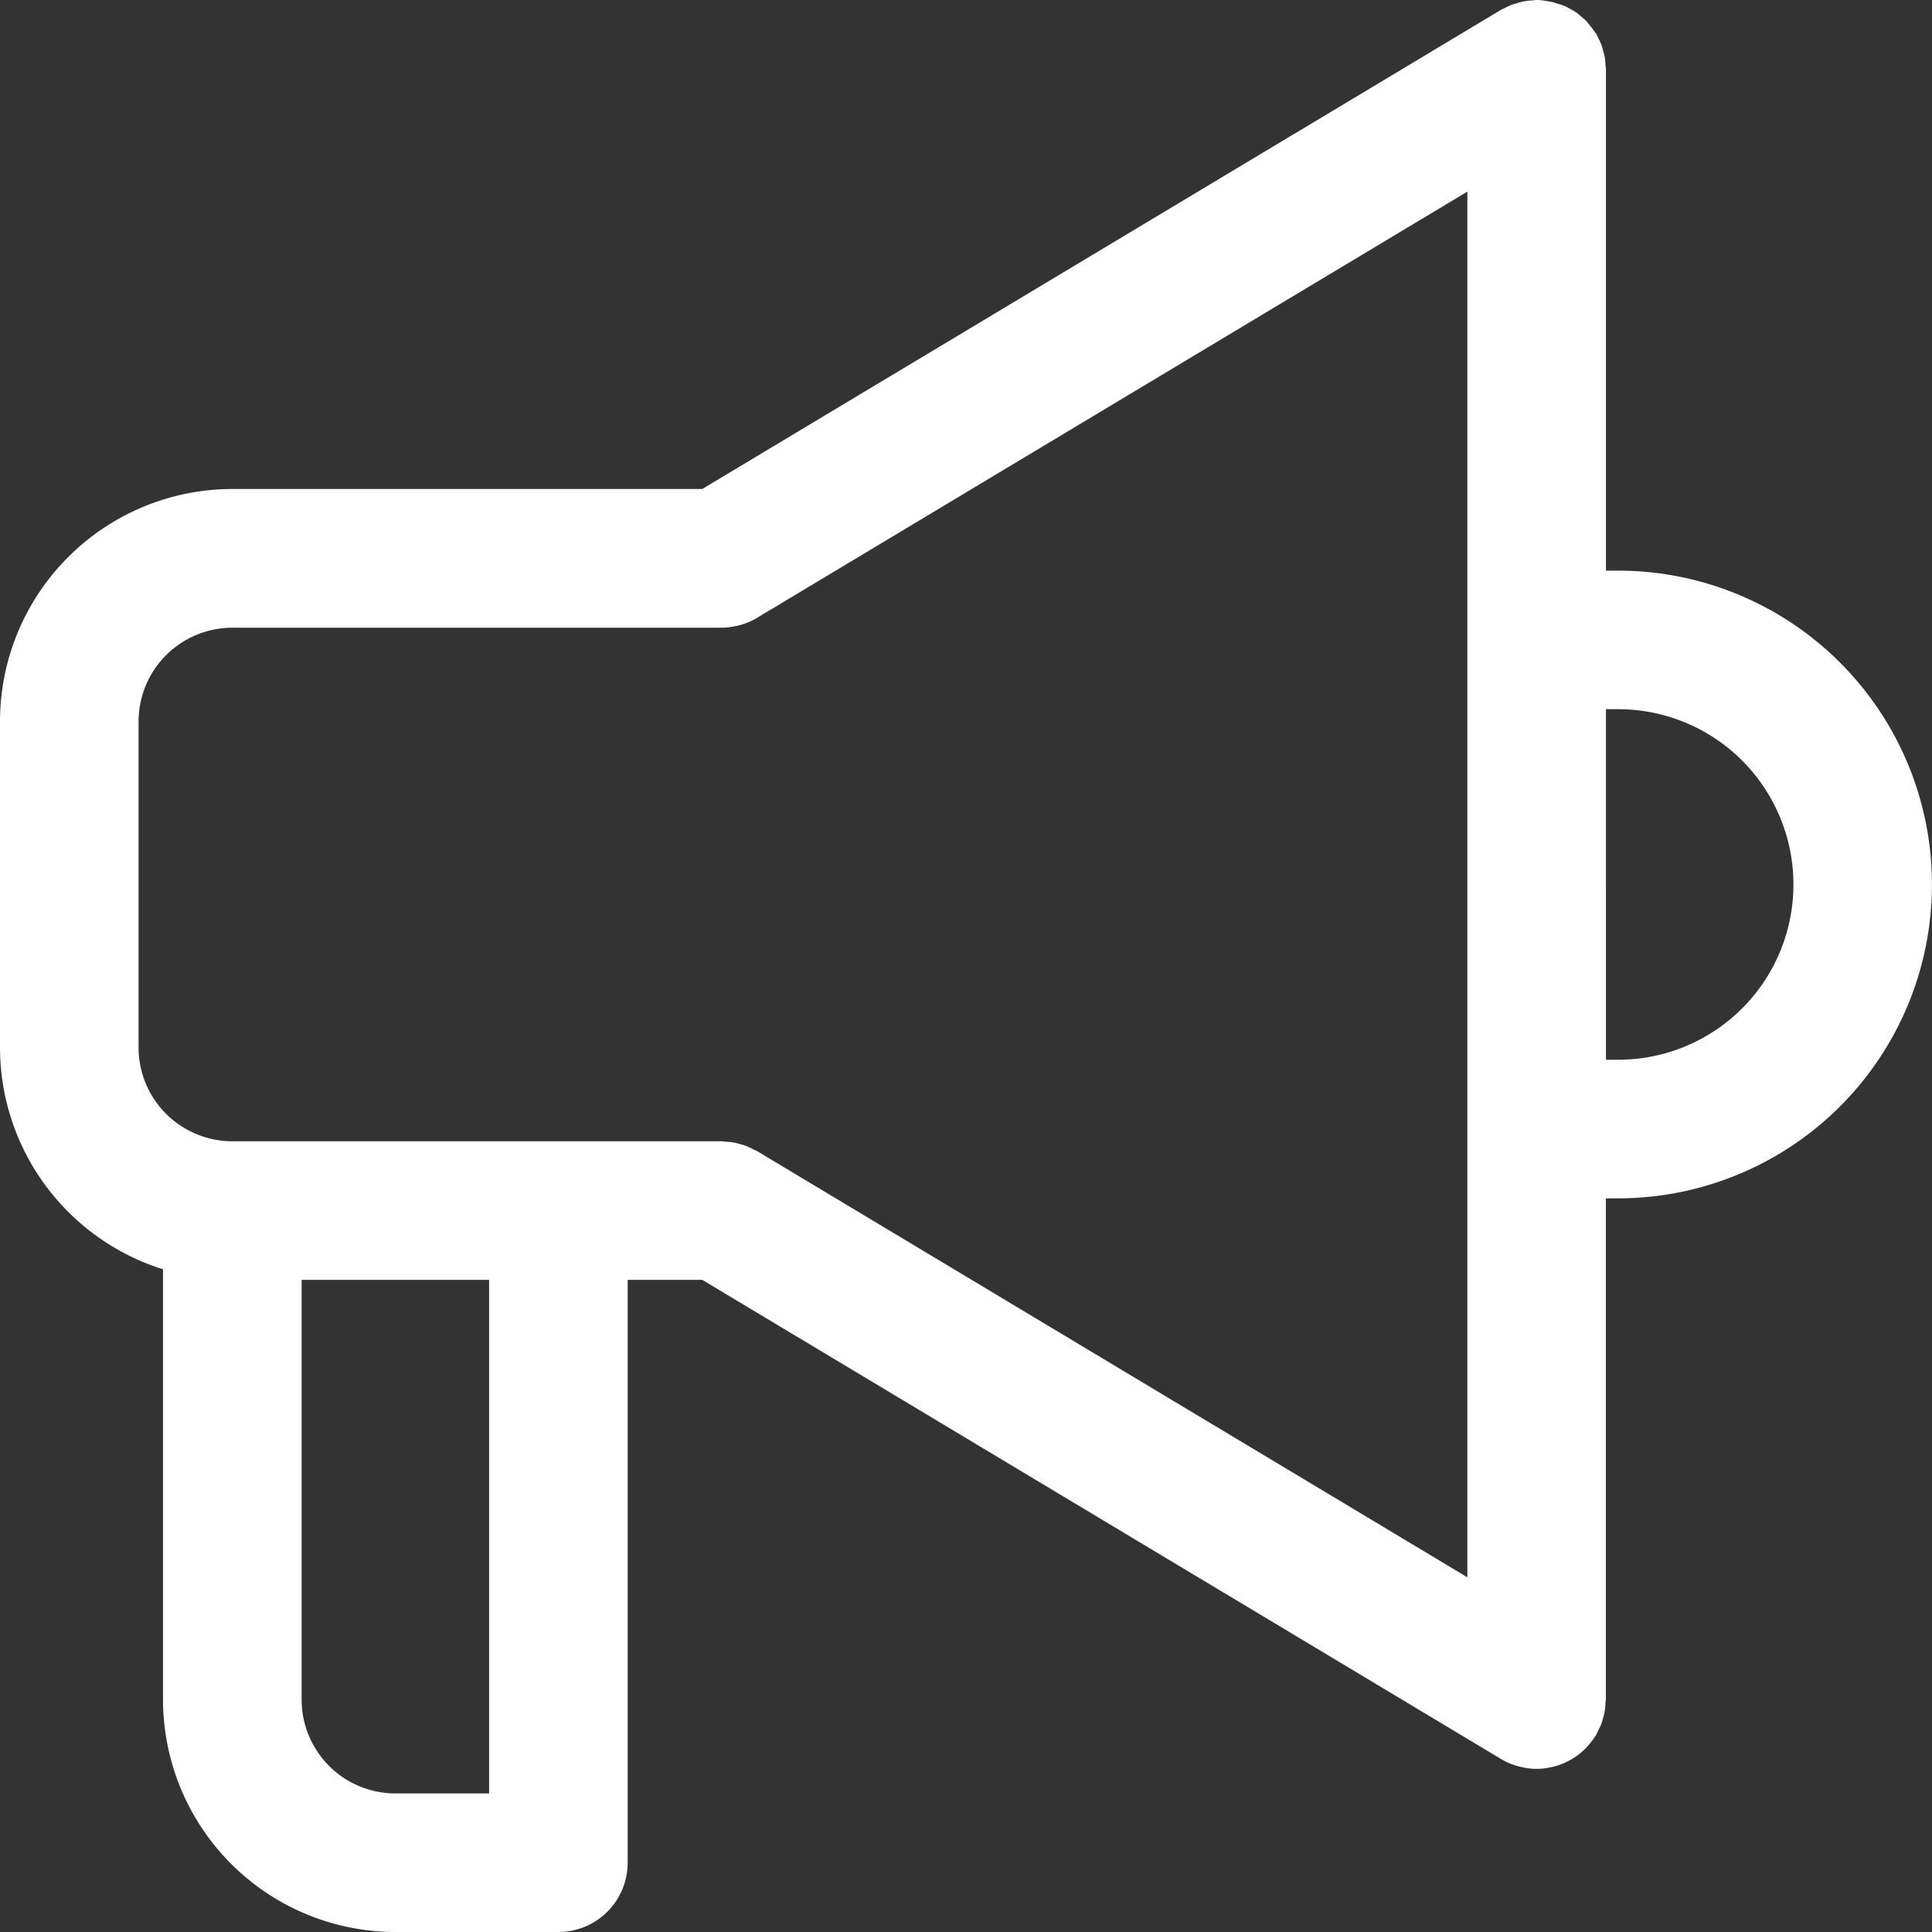 <?xml version="1.0" encoding="UTF-8"?>
<svg xmlns="http://www.w3.org/2000/svg" xmlns:xlink="http://www.w3.org/1999/xlink" id="icon-ui-announce" width="50" height="50" viewBox="0 0 50 50">
  <rect x="0" y="0" width="50" height="50" fill="#333333" stroke="none"/>
  <defs>
    <clipPath id="clip-path">
      <rect id="Rectangle_1612" data-name="Rectangle 1612" width="50" height="50" fill="#fff"></rect>
    </clipPath>
  </defs>
  <g id="Group_2154" data-name="Group 2154" clip-path="url(#clip-path)">
    <path id="Path_3542" data-name="Path 3542" d="M41.878,14.768h-.316V1.793c0-.038-.009-.073-.011-.111a1.747,1.747,0,0,0-.02-.2,1.624,1.624,0,0,0-.041-.168c-.016-.056-.03-.111-.051-.166a1.822,1.822,0,0,0-.084-.179c-.017-.033-.028-.068-.047-.1C41.3.857,41.287.848,41.279.835a1.792,1.792,0,0,0-.118-.158c-.033-.041-.065-.085-.1-.123a1.755,1.755,0,0,0-.132-.118A1.659,1.659,0,0,0,40.8.327a1.753,1.753,0,0,0-.154-.091A1.631,1.631,0,0,0,40.5.159C40.443.134,40.384.116,40.325.1s-.1-.036-.155-.048S40.057.031,40,.023A1.787,1.787,0,0,0,39.816,0c-.016,0-.031,0-.048,0-.041,0-.078.009-.119.012a1.339,1.339,0,0,0-.363.062c-.054.015-.107.029-.159.049a1.742,1.742,0,0,0-.182.085c-.033.017-.068.028-.1.047l-20.671,12.4H6.013A6.02,6.02,0,0,0,0,18.671V27.11a6.023,6.023,0,0,0,4.219,5.739V43.987A6.02,6.02,0,0,0,10.232,50h4.219a1.793,1.793,0,0,0,1.793-1.793V33.122h1.93l20.671,12.4a1.858,1.858,0,0,0,.222.113l.018.006a1.766,1.766,0,0,0,.285.089l.075.015a1.589,1.589,0,0,0,.643,0l.072-.014a1.775,1.775,0,0,0,.29-.09c.018-.007.034-.016.051-.024a1.8,1.8,0,0,0,.233-.126l.055-.035a1.824,1.824,0,0,0,.237-.2c.011-.011.02-.023.031-.034a1.764,1.764,0,0,0,.167-.2c.016-.023.032-.045.048-.069s.023-.031.034-.048c.019-.033.03-.068.047-.1a1.822,1.822,0,0,0,.084-.179c.021-.055.036-.111.051-.166a1.624,1.624,0,0,0,.041-.168,1.747,1.747,0,0,0,.02-.2c0-.037.011-.073.011-.111V31.013h.316a8.122,8.122,0,1,0,0-16.245M6.013,16.245h12.66a1.8,1.8,0,0,0,.321-.033l.075-.015a1.766,1.766,0,0,0,.285-.089l.018-.006a1.859,1.859,0,0,0,.222-.113L37.975,4.96V40.82L19.594,29.791c-.032-.019-.067-.03-.1-.046a1.669,1.669,0,0,0-.182-.086c-.052-.02-.1-.034-.157-.049a1.335,1.335,0,0,0-.362-.062c-.041,0-.08-.012-.121-.012H6.013A2.429,2.429,0,0,1,3.586,27.11V18.671a2.429,2.429,0,0,1,2.426-2.426m6.646,30.169H10.232a2.429,2.429,0,0,1-2.426-2.426V33.122h4.852ZM41.878,27.426h-.316V18.354h.316a4.536,4.536,0,1,1,0,9.072" fill="#fff"></path>
  </g>
</svg>
